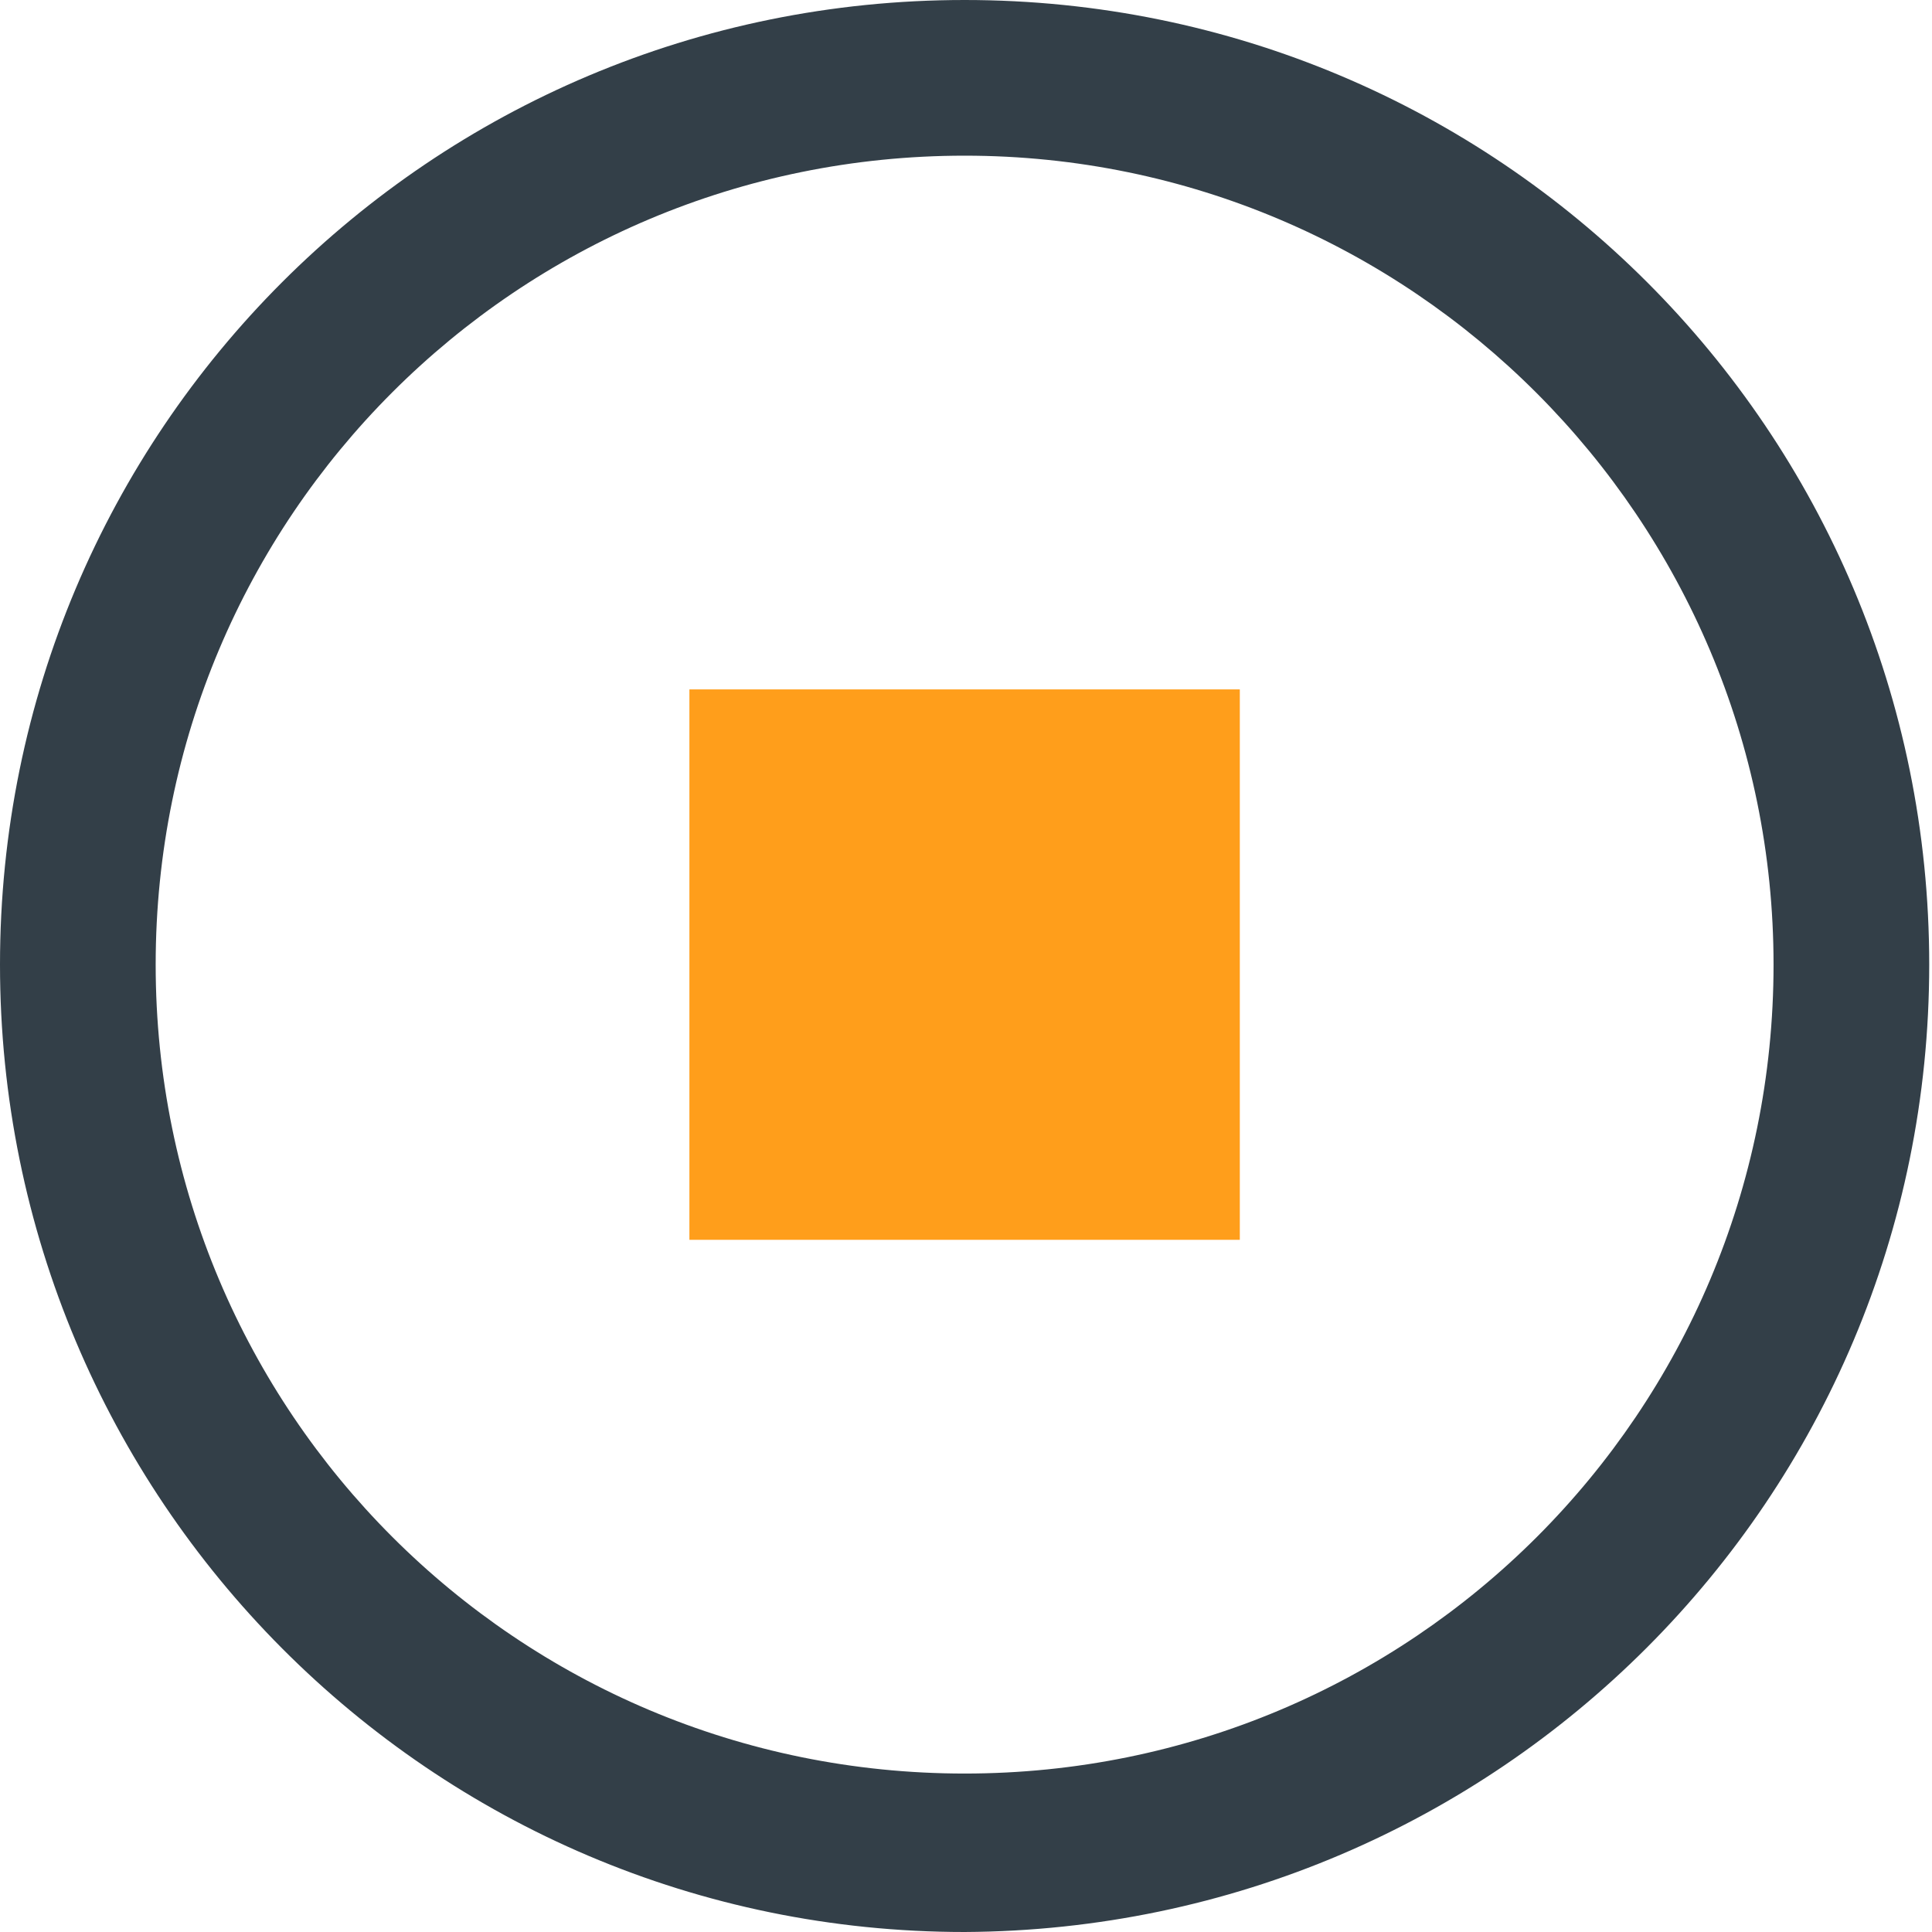 <?xml version="1.0" encoding="utf-8"?>
<!-- Generator: Adobe Illustrator 22.1.0, SVG Export Plug-In . SVG Version: 6.00 Build 0)  -->
<svg version="1.1" id="Layer_1" xmlns="http://www.w3.org/2000/svg" xmlns:xlink="http://www.w3.org/1999/xlink" x="0px" y="0px"
	 viewBox="0 0 69.5 69.5" style="enable-background:new 0 0 69.5 69.5;" xml:space="preserve">
<style type="text/css">
	.st0{fill:#333F48;}
	.st1{fill:#FF9E1B;}
</style>
<title>HSO icon-180</title>
<path class="st0" d="M34.7,69.5C15.5,69.5,0,53.9,0,34.7S15.5,0,34.7,0s34.7,15.5,34.7,34.7c0,0,0,0,0,0
	C69.4,53.9,53.9,69.4,34.7,69.5z M34.7,5.6c-16.1,0-29.1,13-29.1,29.1c0,16.1,13,29.1,29.1,29.1s29.1-13,29.1-29.1c0,0,0,0,0,0
	C63.8,18.7,50.8,5.6,34.7,5.6z"/>
<rect x="24.8" y="24.8" class="st1" width="19.8" height="19.8"/>
</svg>
